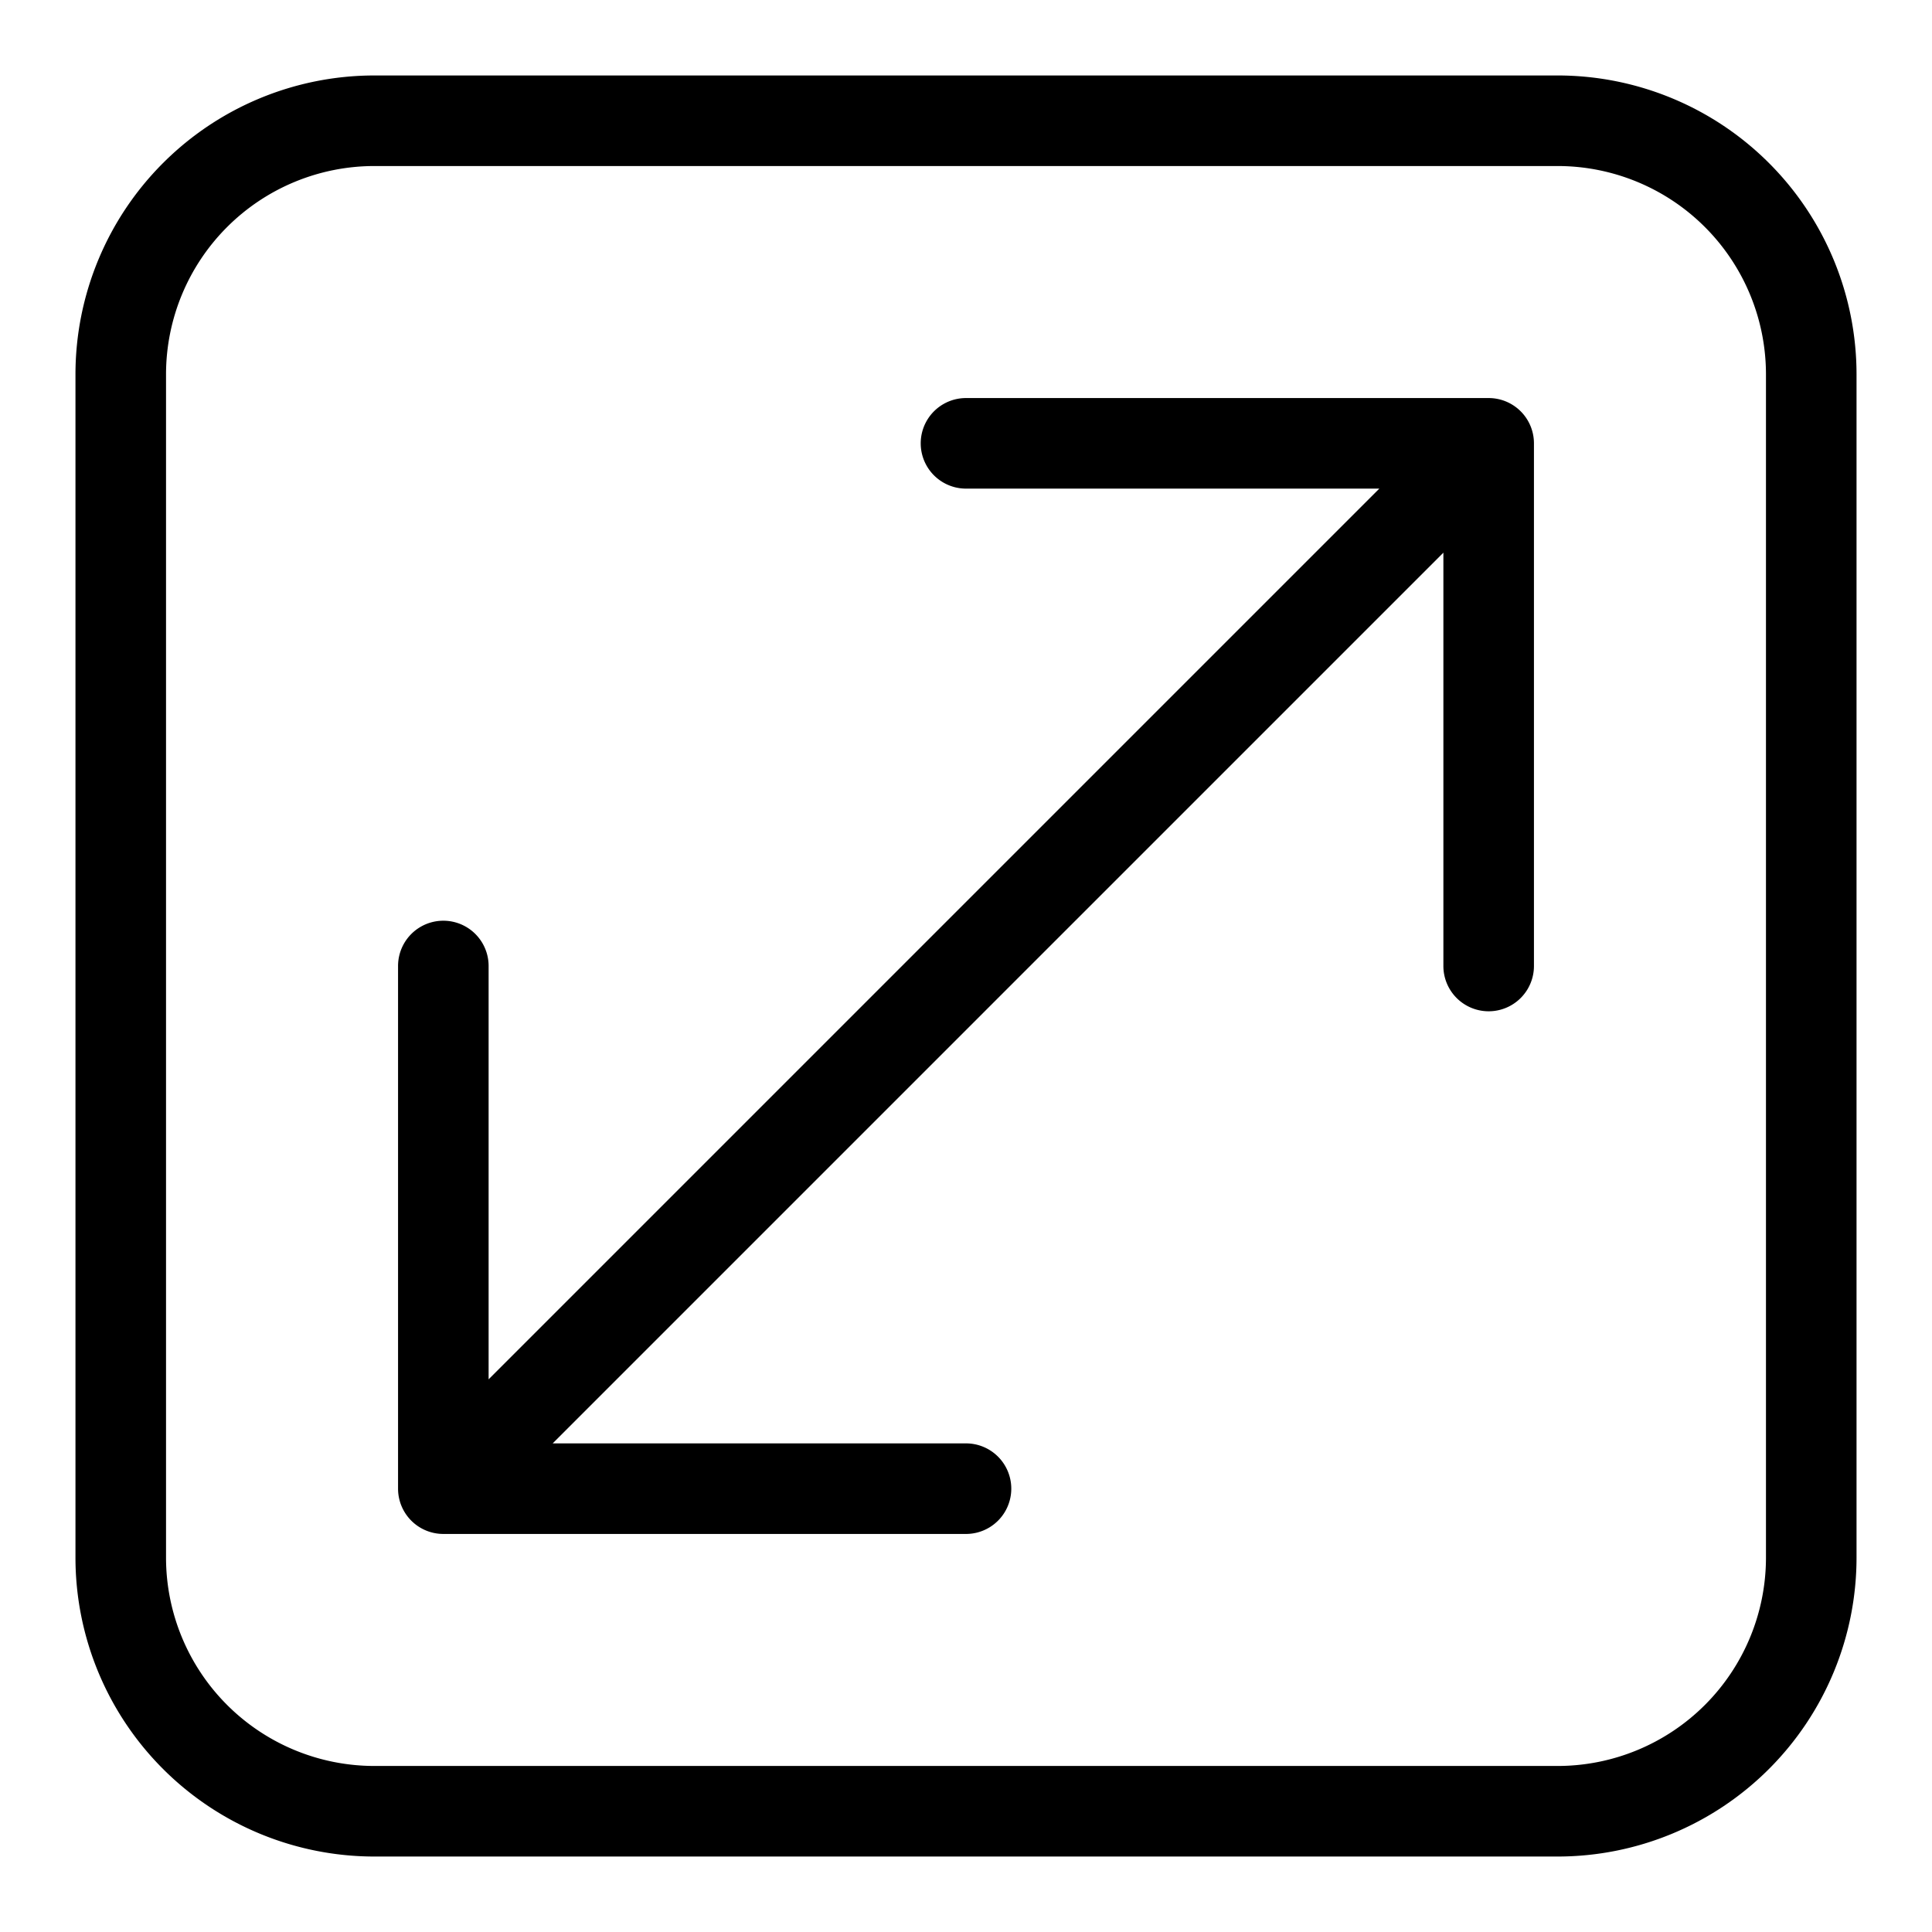 <svg height="512" viewBox="0 0 32 32" width="512" xmlns="http://www.w3.org/2000/svg"><g fill-rule="evenodd"><path d="M25.8 1.25H6.2A4.952 4.952 0 0 0 1.25 6.2v19.6a4.952 4.952 0 0 0 4.95 4.95h19.6a4.952 4.952 0 0 0 4.95-4.95V6.2a4.952 4.952 0 0 0-4.95-4.95zm3.45 24.55a3.452 3.452 0 0 1-3.45 3.45H6.2a3.452 3.452 0 0 1-3.45-3.45V6.2A3.452 3.452 0 0 1 6.2 2.75h19.6a3.452 3.452 0 0 1 3.45 3.45z"/><path d="M24.657 6.593H16a.75.75 0 0 0 0 1.5h6.846L8.093 22.846V16a.75.75 0 1 0-1.5 0v8.657a.75.75 0 0 0 .75.75H16a.75.75 0 0 0 0-1.5H9.154L23.907 9.154V16a.75.75 0 0 0 1.5 0V7.343a.75.75 0 0 0-.75-.75z"/></g></svg>